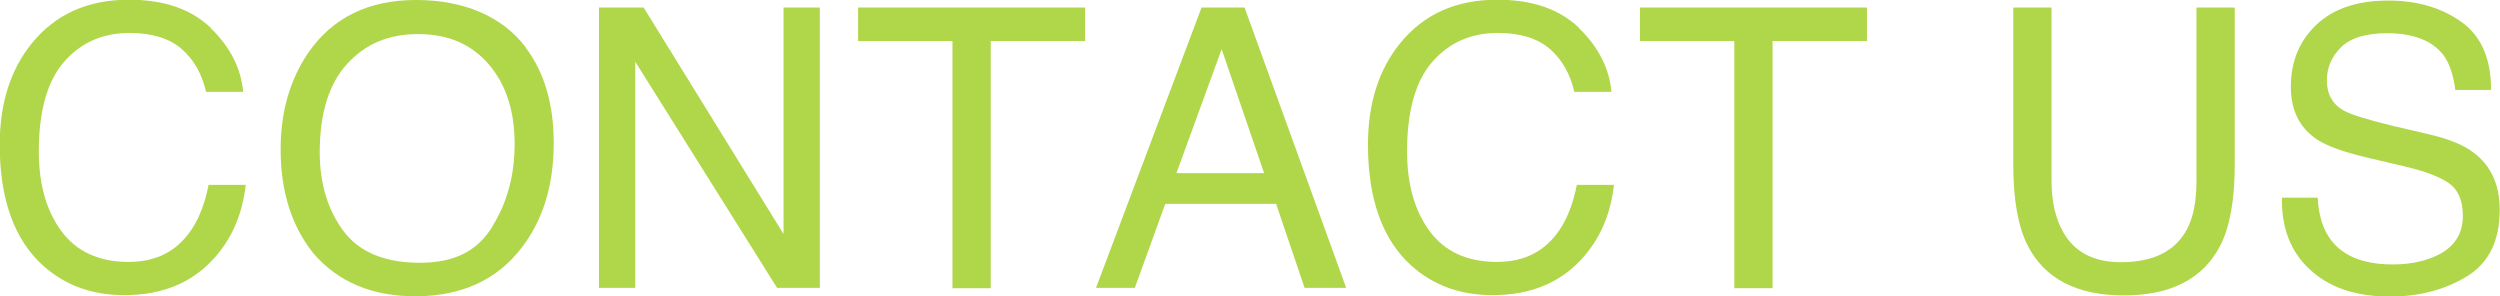 <?xml version="1.0" encoding="UTF-8"?>
<svg id="_レイヤー_2" data-name="レイヤー 2" xmlns="http://www.w3.org/2000/svg" viewBox="0 0 89.53 10.61">
  <defs>
    <style>
      .cls-1 {
        fill: #b0d649;
      }
    </style>
  </defs>
  <g id="_レイヤー_1-2" data-name="レイヤー 1">
    <g>
      <path class="cls-1" d="M7.55,1.01c.69.67,1.08,1.43,1.16,2.28h-1.33c-.15-.65-.44-1.16-.88-1.54-.44-.38-1.06-.57-1.86-.57-.97,0-1.75.35-2.35,1.04s-.9,1.76-.9,3.2c0,1.18.27,2.13.81,2.86.54.73,1.34,1.1,2.41,1.1.98,0,1.73-.38,2.25-1.16.27-.4.48-.94.61-1.6h1.33c-.12,1.06-.5,1.94-1.16,2.66-.79.86-1.85,1.29-3.19,1.29-1.15,0-2.12-.35-2.91-1.06-1.03-.93-1.55-2.38-1.55-4.33,0-1.48.39-2.7,1.16-3.64.84-1.03,1.99-1.55,3.47-1.55,1.26,0,2.23.34,2.93,1.01Z"/>
      <path class="cls-1" d="M18.83,1.71c.67.89,1,2.03,1,3.41,0,1.5-.38,2.75-1.14,3.74-.89,1.17-2.17,1.75-3.82,1.75-1.54,0-2.76-.51-3.64-1.53-.79-.98-1.18-2.23-1.18-3.73,0-1.36.34-2.52,1.01-3.49.87-1.24,2.15-1.86,3.84-1.86s3.08.57,3.94,1.71ZM17.63,8.11c.54-.86.8-1.85.8-2.96,0-1.18-.31-2.13-.93-2.85-.62-.72-1.46-1.08-2.53-1.08s-1.89.36-2.54,1.07-.98,1.77-.98,3.16c0,1.11.28,2.05.84,2.81.56.76,1.48,1.15,2.74,1.15s2.07-.43,2.6-1.29Z"/>
      <path class="cls-1" d="M21.45.27h1.6l5.01,8.11V.27h1.3v10.04h-1.53l-5.08-8.1v8.1h-1.3V.27Z"/>
      <path class="cls-1" d="M38.86.27v1.2h-3.38v8.85h-1.37V1.47h-3.38V.27h8.14Z"/>
      <path class="cls-1" d="M43.03.27h1.54l3.64,10.04h-1.49l-1.02-3.01h-3.97l-1.09,3.01h-1.39L43.03.27ZM45.27,6.2l-1.52-4.44-1.62,4.44h3.14Z"/>
      <path class="cls-1" d="M56.55,1.01c.69.67,1.08,1.43,1.16,2.28h-1.33c-.15-.65-.44-1.16-.88-1.54-.44-.38-1.06-.57-1.86-.57-.97,0-1.75.35-2.35,1.04s-.9,1.76-.9,3.2c0,1.18.27,2.13.81,2.86.54.73,1.34,1.1,2.41,1.1.98,0,1.73-.38,2.25-1.16.27-.4.48-.94.61-1.6h1.33c-.12,1.06-.5,1.94-1.16,2.66-.79.86-1.85,1.29-3.19,1.29-1.15,0-2.12-.35-2.91-1.06-1.03-.93-1.55-2.38-1.55-4.33,0-1.48.39-2.7,1.16-3.64.84-1.03,1.99-1.55,3.47-1.55,1.26,0,2.23.34,2.93,1.01Z"/>
      <path class="cls-1" d="M66.86.27v1.2h-3.38v8.85h-1.37V1.47h-3.38V.27h8.14Z"/>
      <path class="cls-1" d="M73.47.27v6.21c0,.73.14,1.34.41,1.82.41.73,1.1,1.09,2.07,1.09,1.16,0,1.95-.39,2.37-1.18.23-.43.34-1.01.34-1.73V.27h1.37v5.64c0,1.23-.17,2.19-.5,2.85-.61,1.21-1.77,1.82-3.47,1.82s-2.86-.61-3.46-1.82c-.33-.66-.5-1.62-.5-2.85V.27h1.37Z"/>
      <path class="cls-1" d="M83,7.08c.03.57.16,1.03.39,1.39.43.67,1.2,1,2.3,1,.49,0,.94-.07,1.34-.22.78-.28,1.17-.79,1.17-1.52,0-.55-.17-.94-.5-1.17-.33-.23-.86-.43-1.58-.6l-1.32-.31c-.86-.2-1.47-.42-1.83-.66-.62-.42-.93-1.04-.93-1.88,0-.9.3-1.64.91-2.22.61-.58,1.47-.87,2.58-.87,1.02,0,1.89.25,2.61.76.72.51,1.07,1.32,1.07,2.44h-1.28c-.07-.54-.21-.95-.42-1.24-.4-.52-1.07-.79-2.02-.79-.77,0-1.32.17-1.66.51-.34.34-.5.73-.5,1.18,0,.49.2.85.6,1.08.26.14.85.33,1.77.55l1.37.32c.66.16,1.17.37,1.52.64.62.47.93,1.15.93,2.04,0,1.11-.39,1.91-1.18,2.39s-1.71.72-2.75.72c-1.22,0-2.17-.32-2.86-.96-.69-.63-1.03-1.49-1.01-2.58h1.28Z"/>
    </g>
  </g>
</svg>